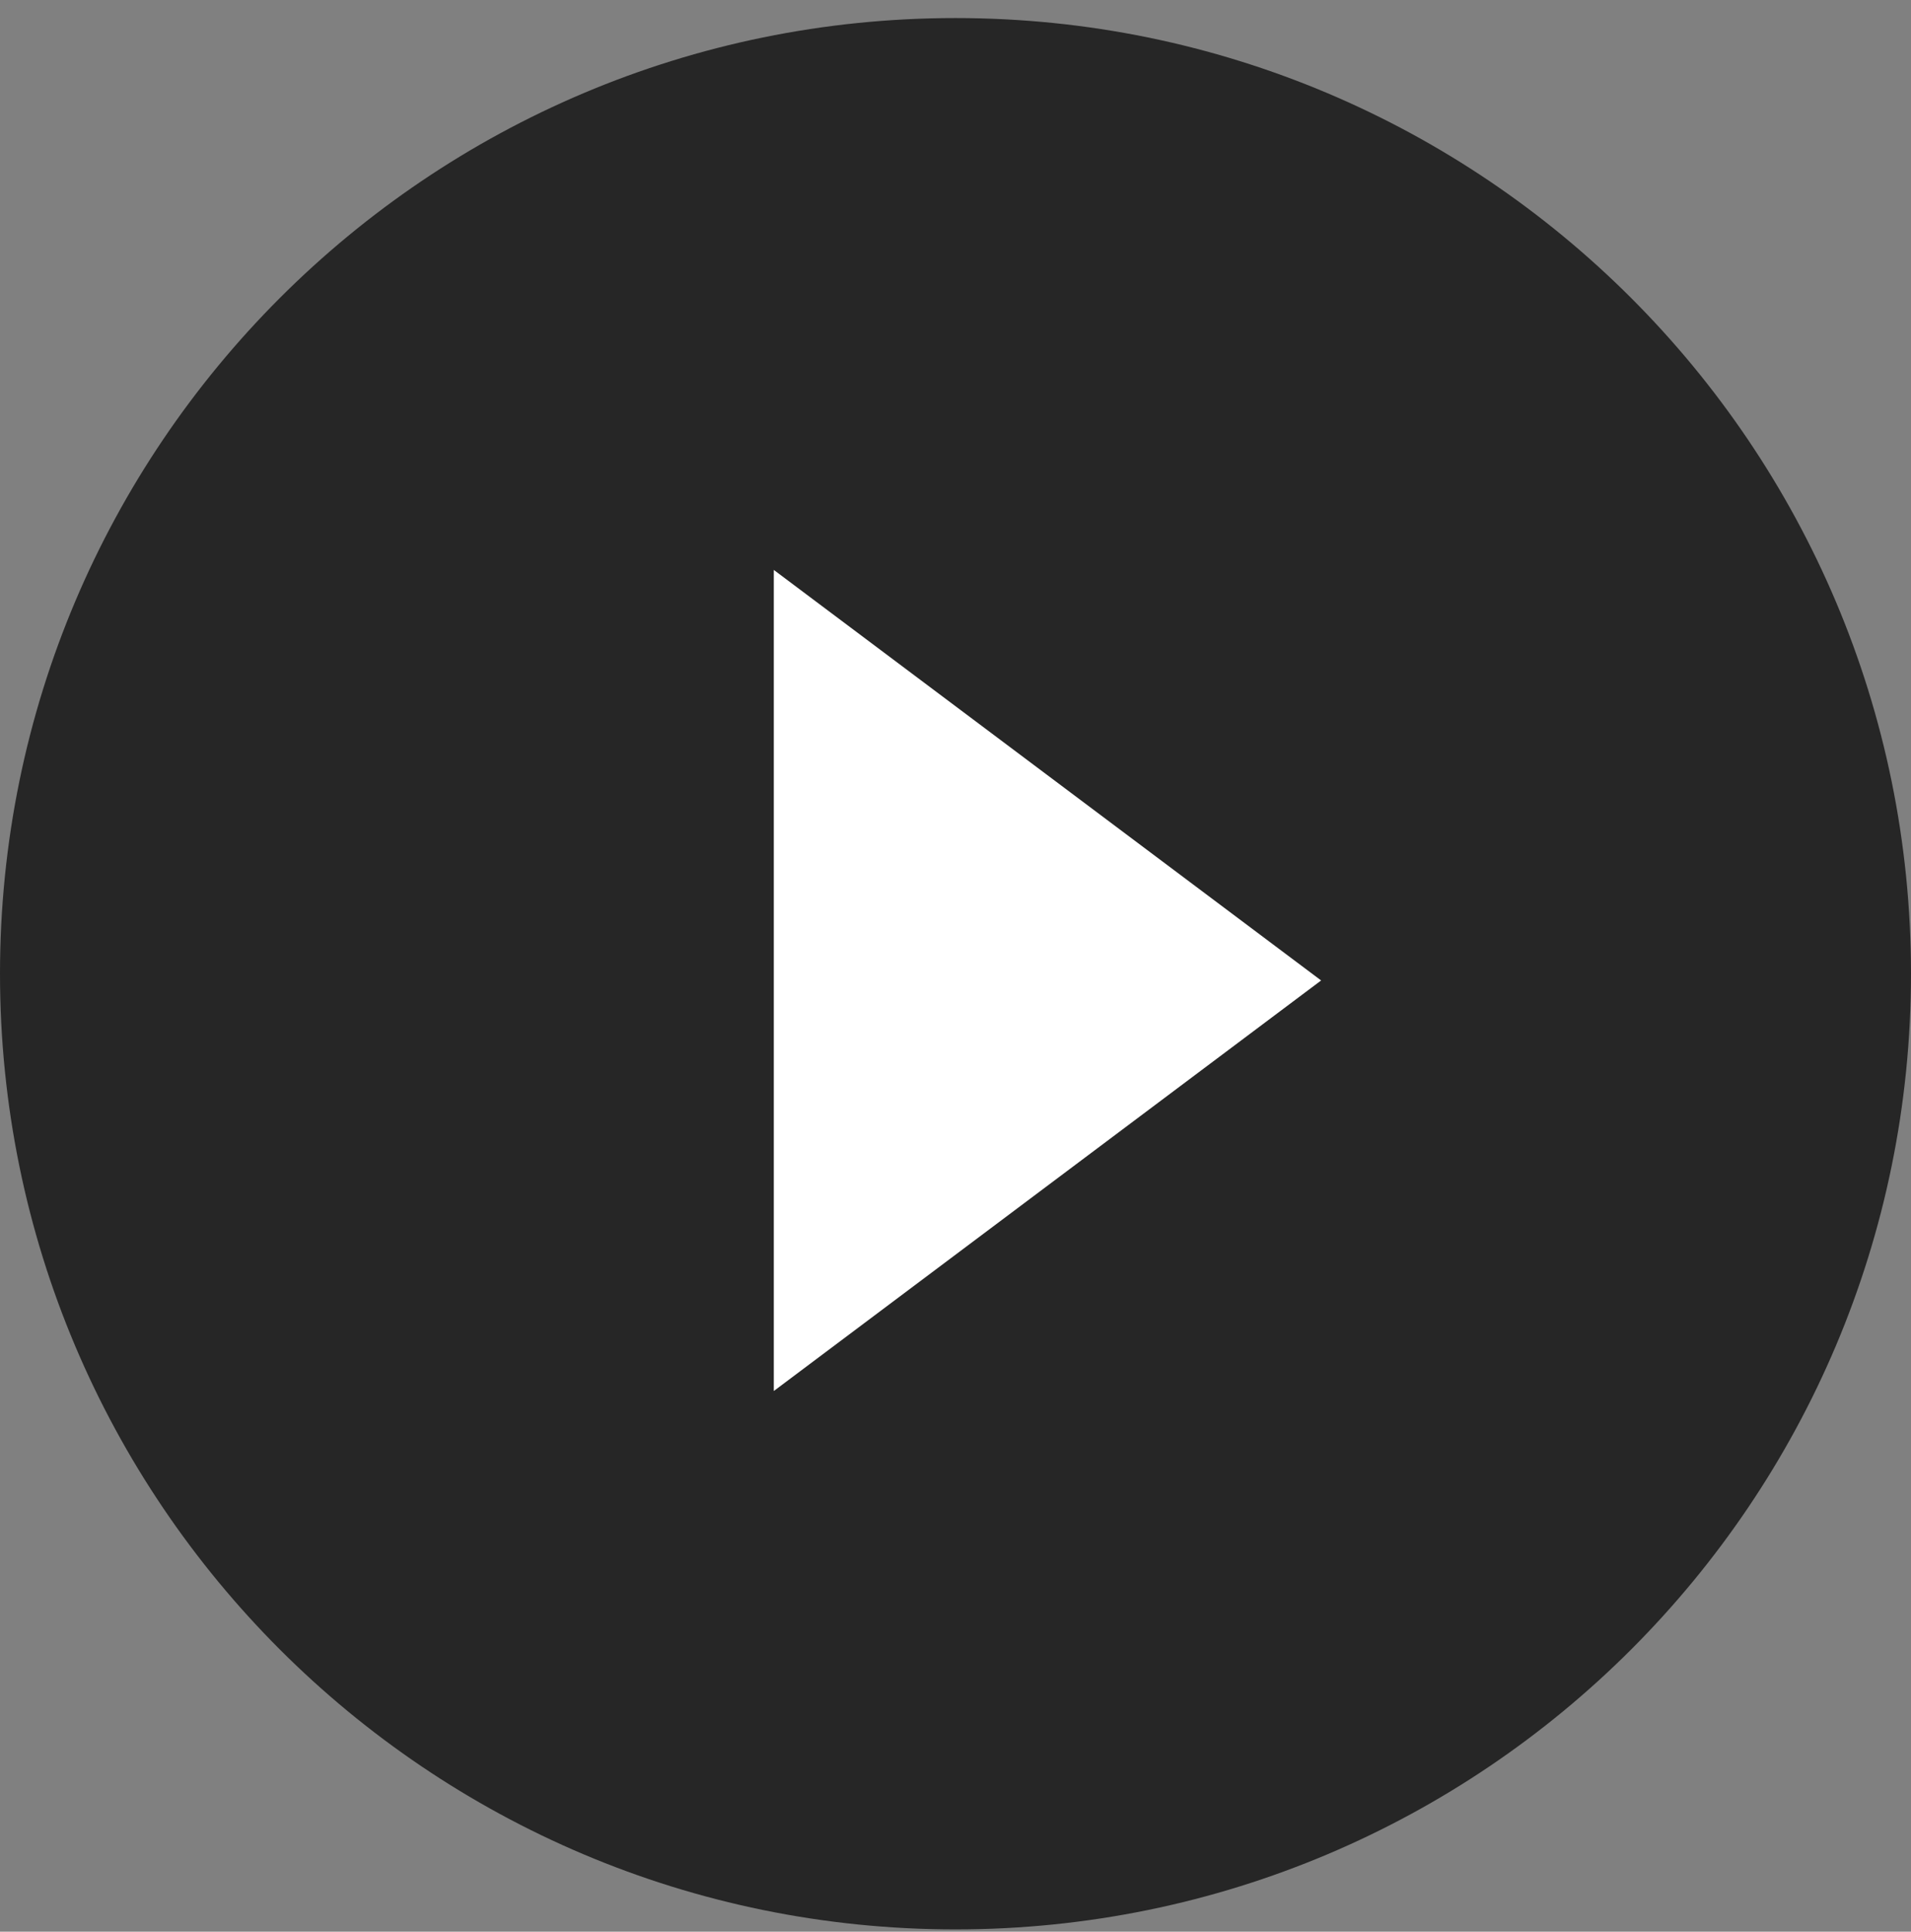 <svg width="94" height="95" viewBox="0 0 94 95" fill="none" xmlns="http://www.w3.org/2000/svg">
<rect x="0" y="0" width="94" height="95" fill="#808080" stroke="none"/>
<g id="play button">
<path id="Ellipse 67" d="M47 94.888C72.957 94.888 94 73.846 94 47.888C94 21.931 72.957 0.888 47 0.888C21.043 0.888 0 21.931 0 47.888C0 73.846 21.043 94.888 47 94.888Z" fill="black" fill-opacity="0.7"/>
<path id="Vector" d="M38.063 68.409V28.029L64.984 48.219L38.063 68.409Z" fill="white"/>
</g>
</svg>
